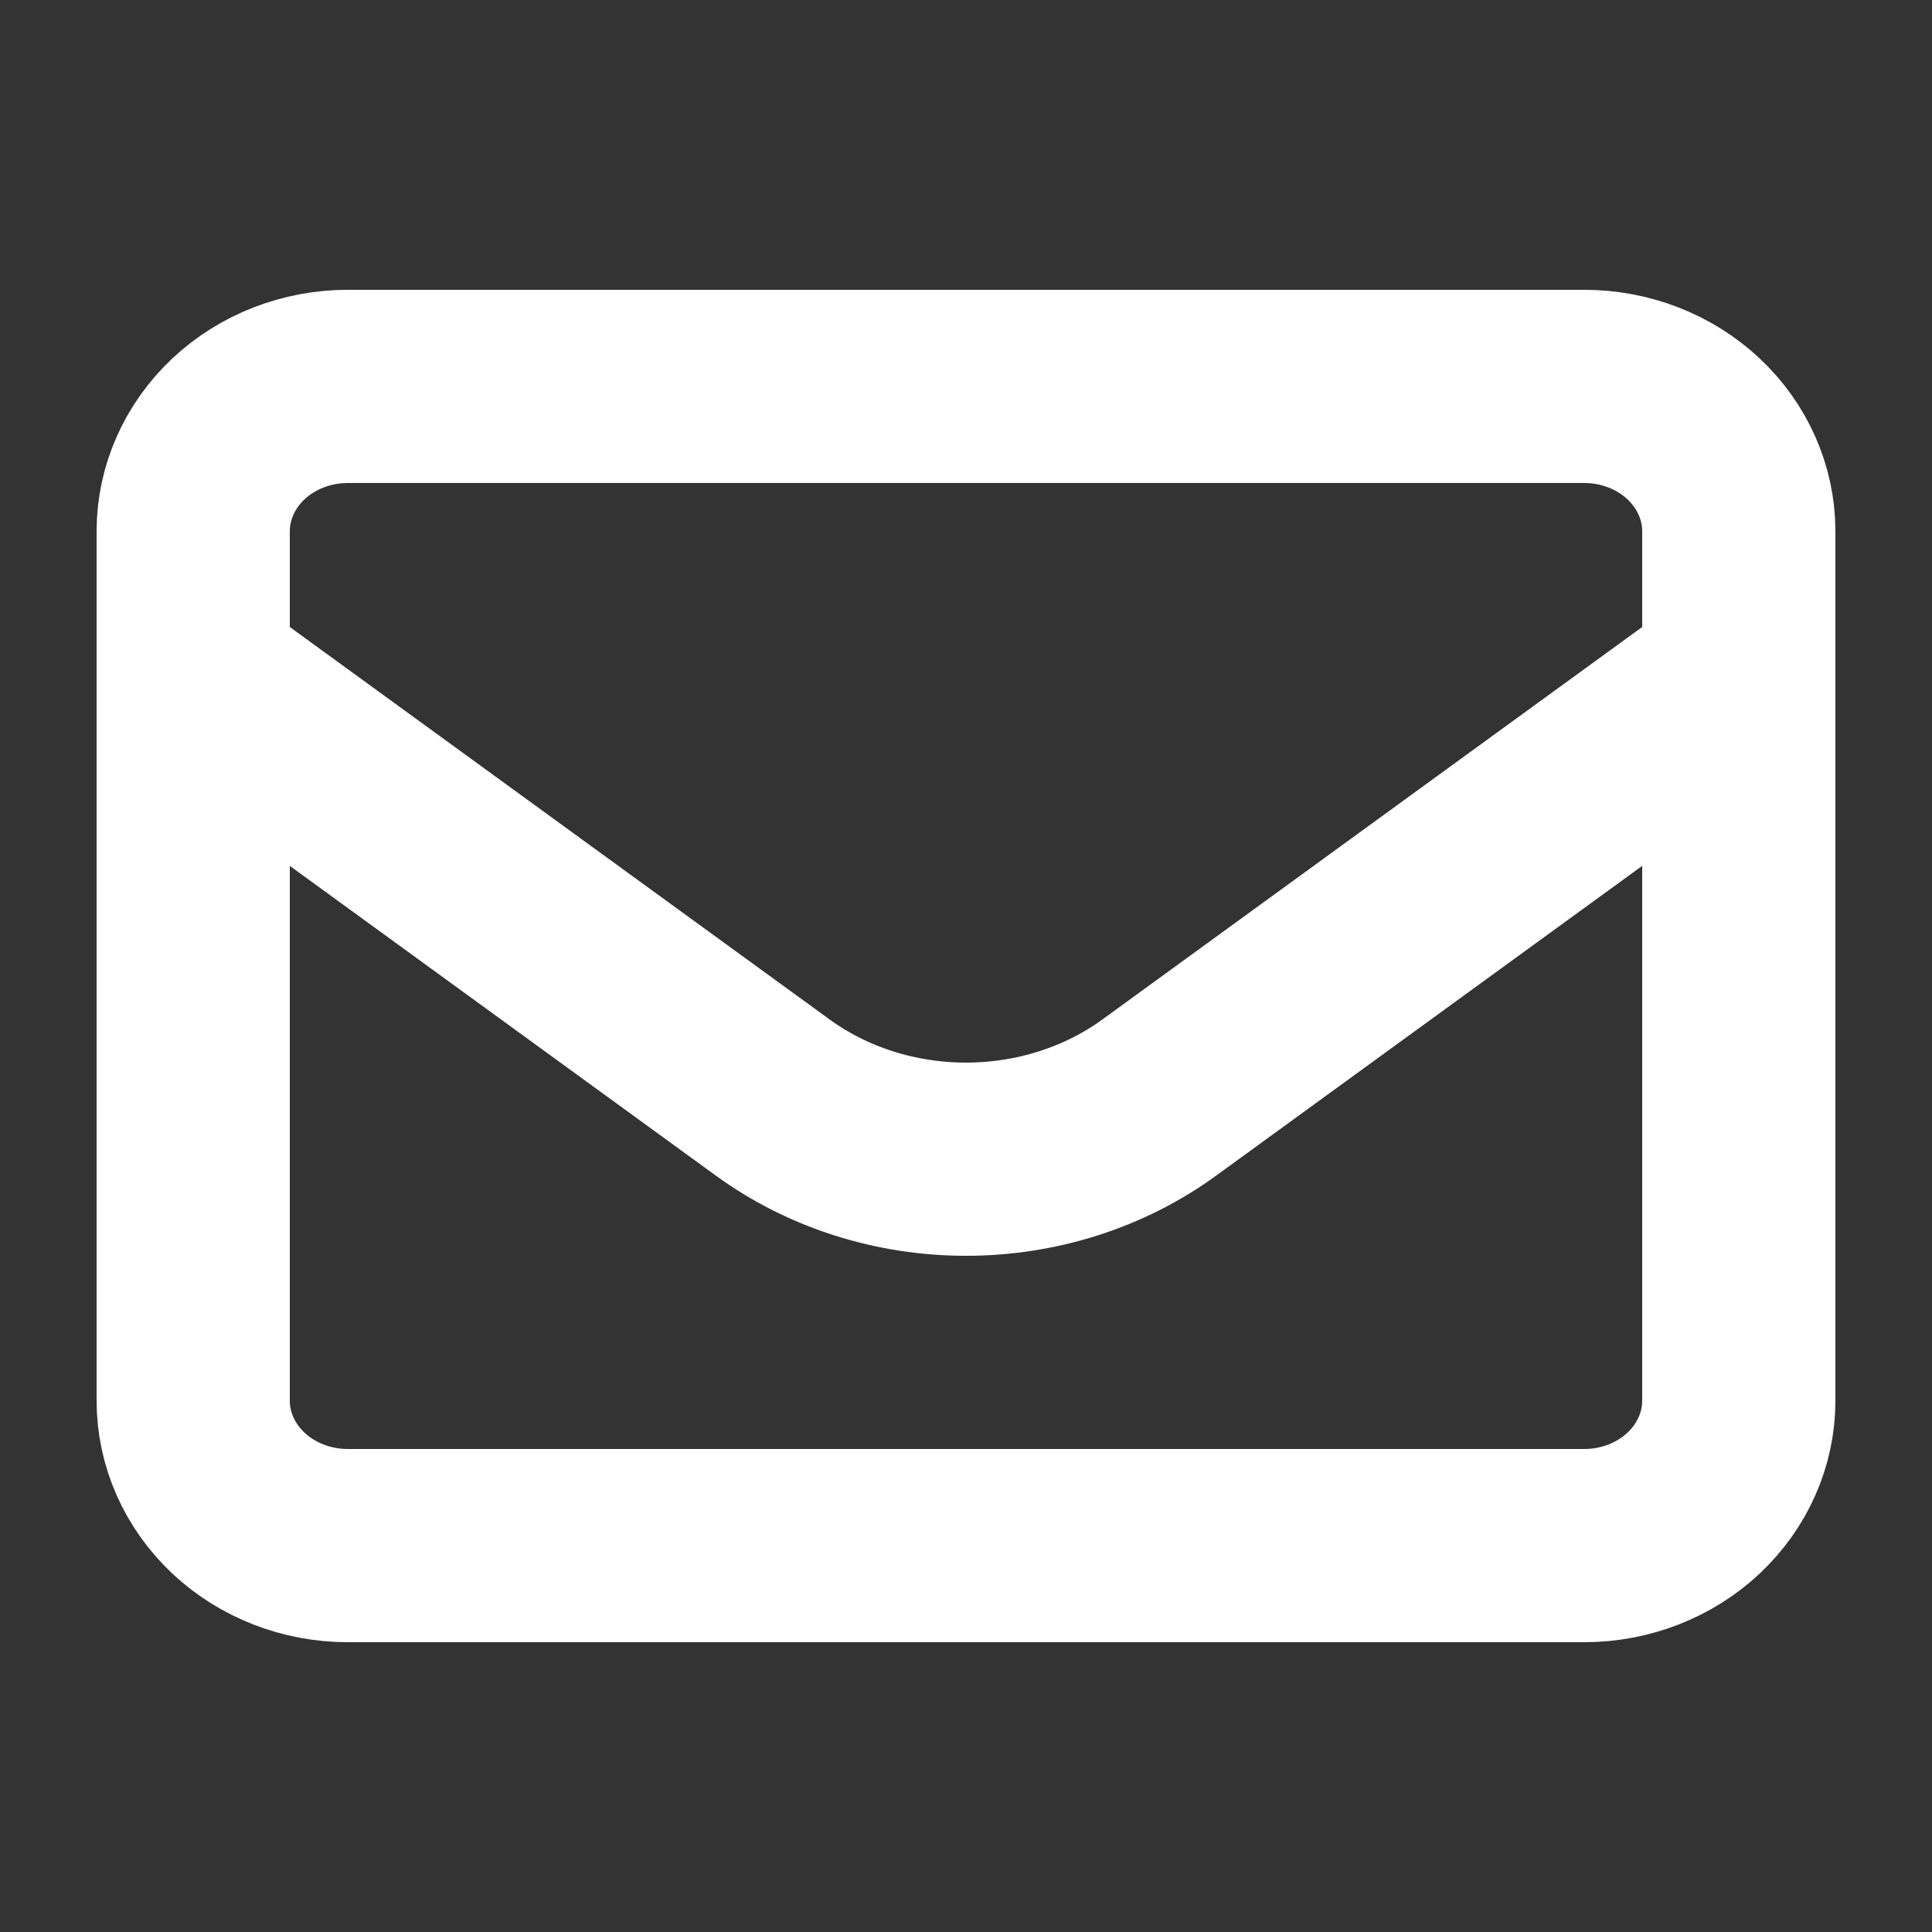 <svg width="20" height="20" viewBox="0 0 20 20" fill="none" xmlns="http://www.w3.org/2000/svg">
<rect x="0" y="0" width="20" height="20" fill="#333333" stroke="none"/>
<path d="M2 5.5C2 5.102 2.169 4.721 2.469 4.439C2.769 4.158 3.176 4 3.6 4H16.4C16.824 4 17.231 4.158 17.531 4.439C17.831 4.721 18 5.102 18 5.5V14.5C18 14.898 17.831 15.279 17.531 15.561C17.231 15.842 16.824 16 16.4 16H3.6C3.176 16 2.769 15.842 2.469 15.561C2.169 15.279 2 14.898 2 14.5V5.5Z" stroke="white" stroke-width="2" stroke-linecap="round" stroke-linejoin="round"/>
<path d="M2 7L8.001 11.363C8.568 11.775 9.273 12 10 12C10.727 12 11.432 11.775 11.999 11.363L18 7" stroke="white" stroke-width="2" stroke-linecap="round" stroke-linejoin="round"/>
</svg>
